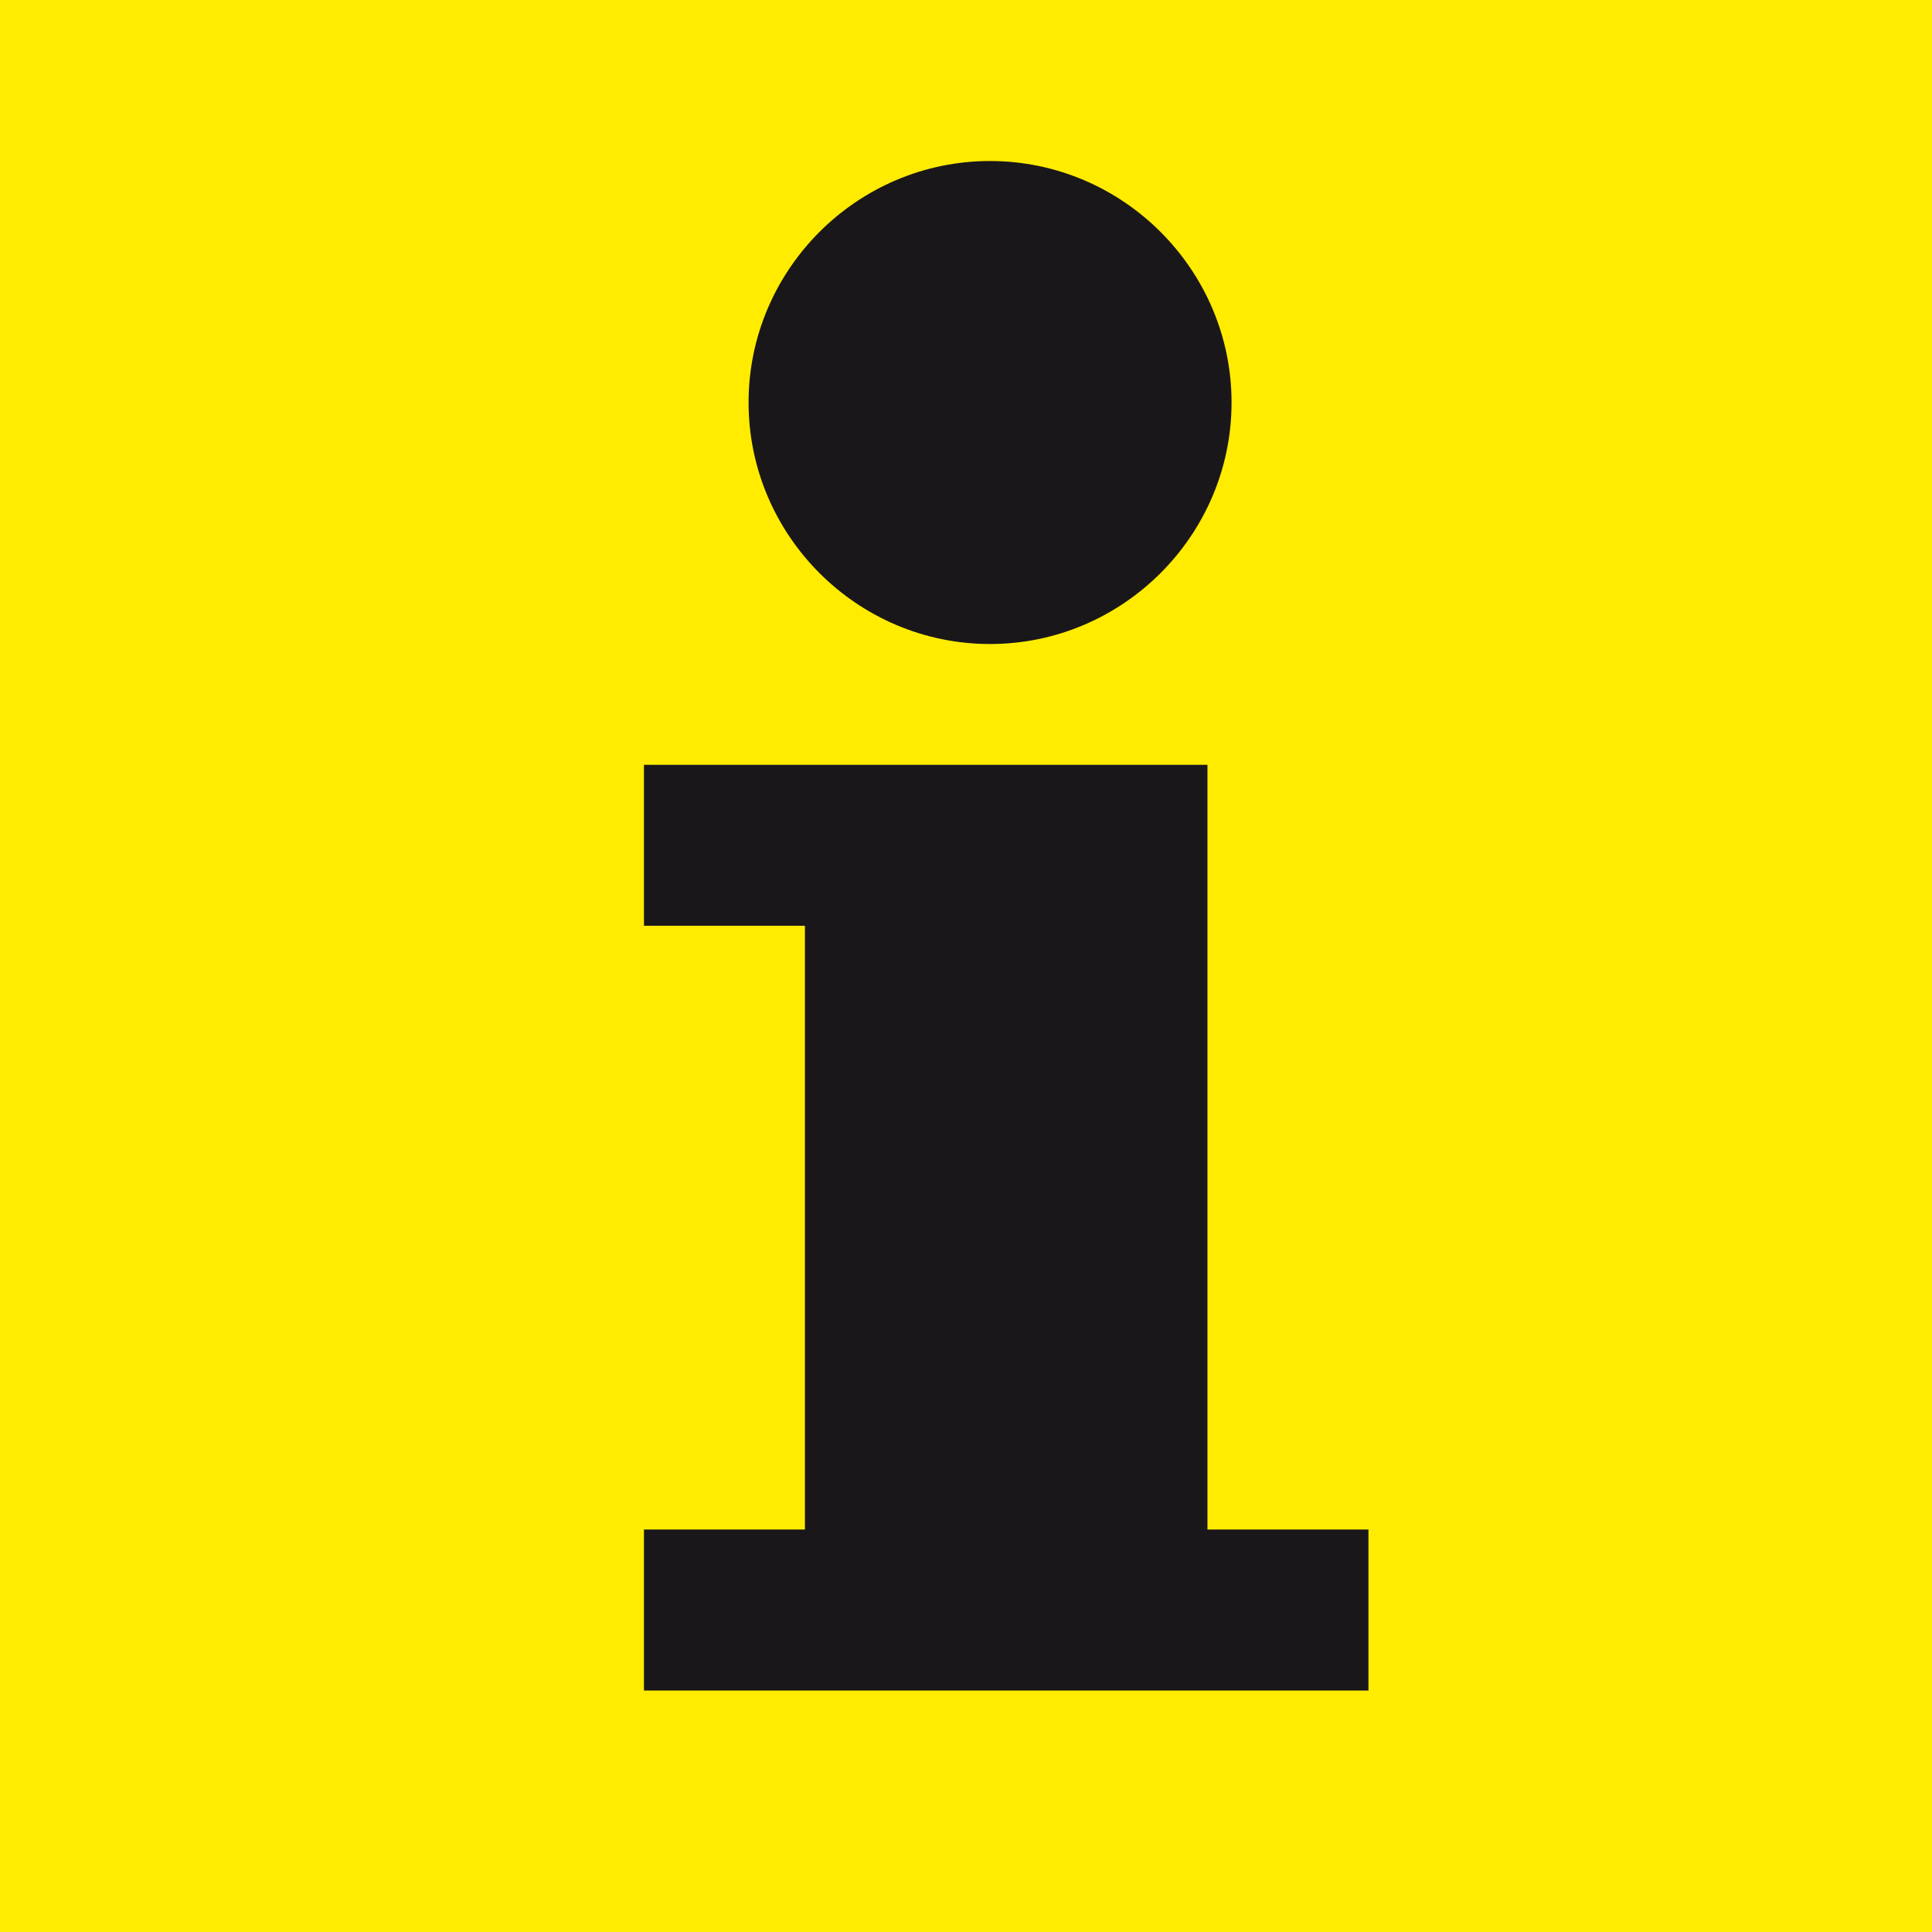 <?xml version="1.0" encoding="utf-8"?>
<!-- Generator: Adobe Illustrator 19.2.1, SVG Export Plug-In . SVG Version: 6.00 Build 0)  -->
<svg version="1.1" id="Ebene_1" xmlns="http://www.w3.org/2000/svg" xmlns:xlink="http://www.w3.org/1999/xlink" x="0px" y="0px"
	 viewBox="0 0 100 100" style="enable-background:new 0 0 100 100;" xml:space="preserve">
<g id="_x31_6x16_4_">
	<path style="fill:#FFEC00;" d="M0,100V0h100v100H0z"/>
	<path style="fill:#1A171B;" d="M33.331,87.5v-8.332h8.332V47.917h-8.332v-8.331h29.167v39.583h8.333V87.5H33.331z M51.242,33.334
		c-6.875,0-12.496-5.624-12.496-12.502c0-6.873,5.62-12.498,12.496-12.498c6.874,0,12.503,5.625,12.503,12.498
		C63.745,27.71,58.116,33.334,51.242,33.334z"/>
</g>
</svg>

